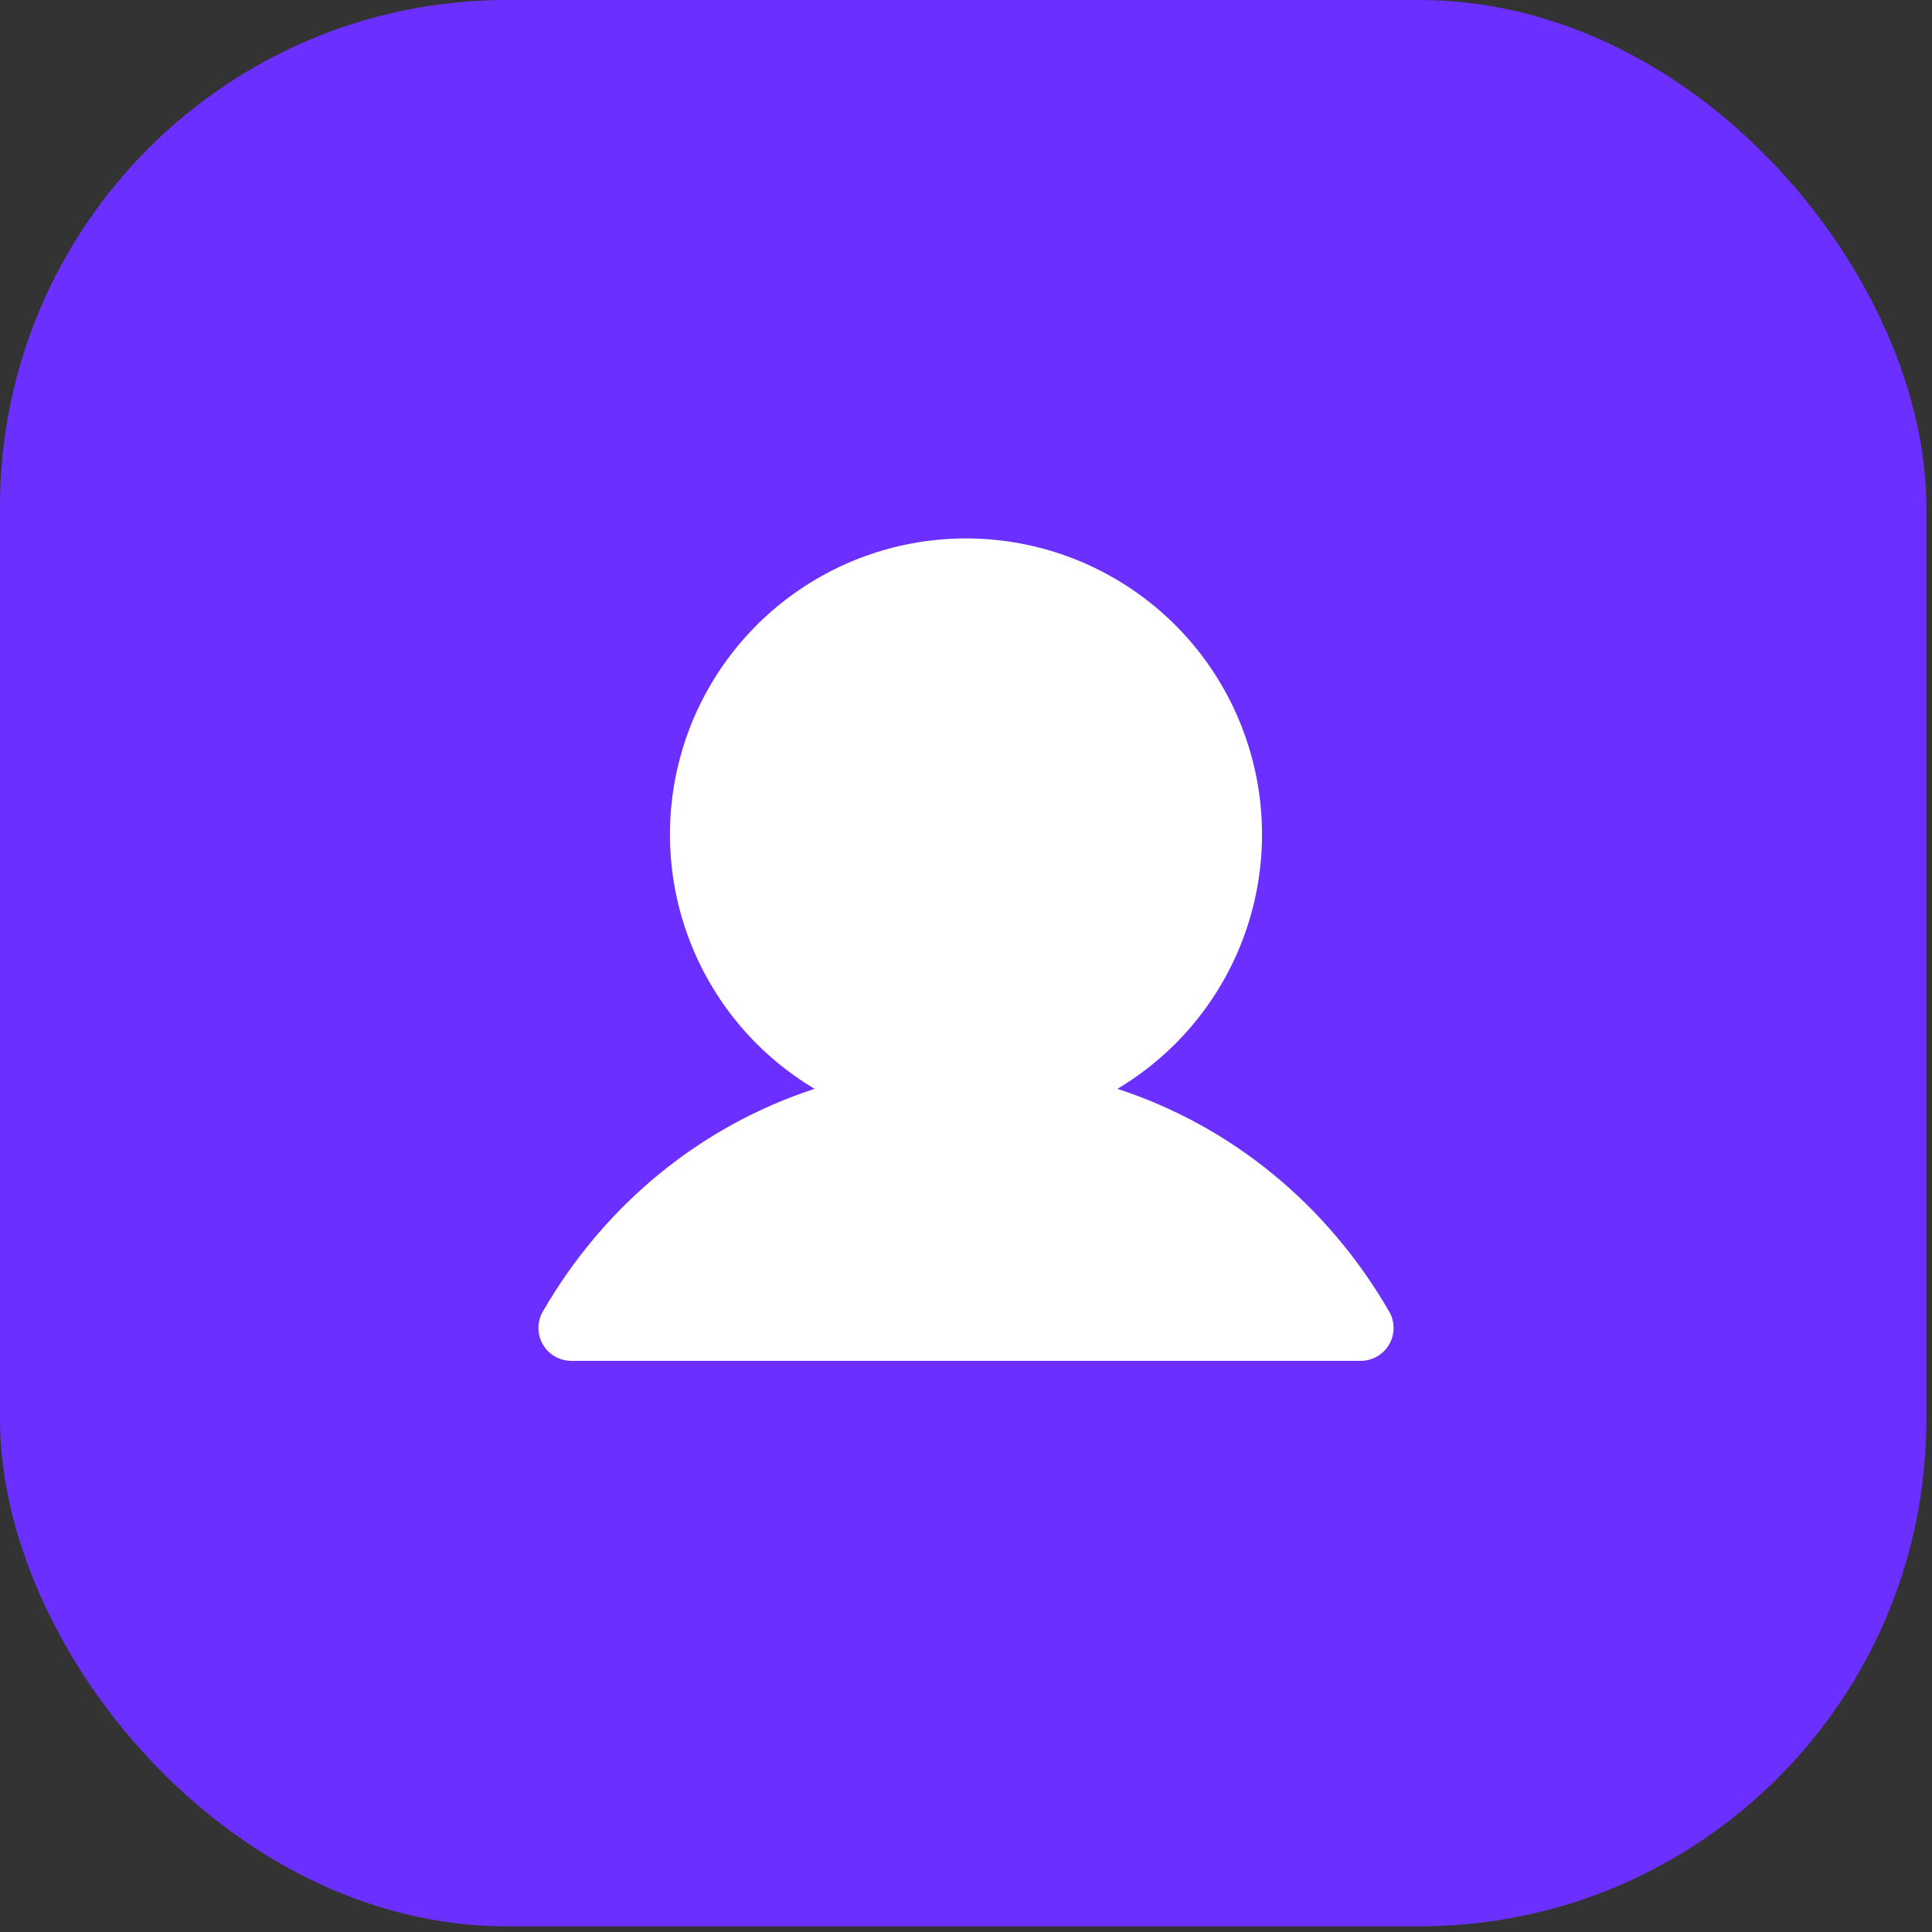 <svg xmlns="http://www.w3.org/2000/svg" width="61" height="61" viewBox="0 0 61 61" fill="none"><rect x="0" y="0" width="61" height="61" fill="#333333" stroke="none"/><rect width="60.821" height="60.821" rx="16" fill="#6B30FF"/><path d="M43.861 42.447C43.77 42.605 43.639 42.736 43.481 42.827C43.323 42.919 43.144 42.967 42.962 42.967H18.038C17.855 42.966 17.676 42.918 17.519 42.827C17.361 42.736 17.23 42.605 17.139 42.447C17.048 42.289 17 42.11 17 41.928C17 41.745 17.048 41.566 17.139 41.409C19.116 37.991 22.163 35.54 25.719 34.378C23.96 33.331 22.593 31.735 21.829 29.837C21.065 27.938 20.945 25.841 21.488 23.867C22.031 21.894 23.207 20.153 24.835 18.913C26.463 17.672 28.453 17 30.5 17C32.547 17 34.537 17.672 36.165 18.913C37.793 20.153 38.968 21.894 39.511 23.867C40.054 25.841 39.935 27.938 39.17 29.837C38.406 31.735 37.039 33.331 35.281 34.378C38.836 35.54 41.883 37.991 43.86 41.409C43.952 41.566 44 41.745 44 41.928C44 42.11 43.953 42.289 43.861 42.447Z" fill="white"/></svg>